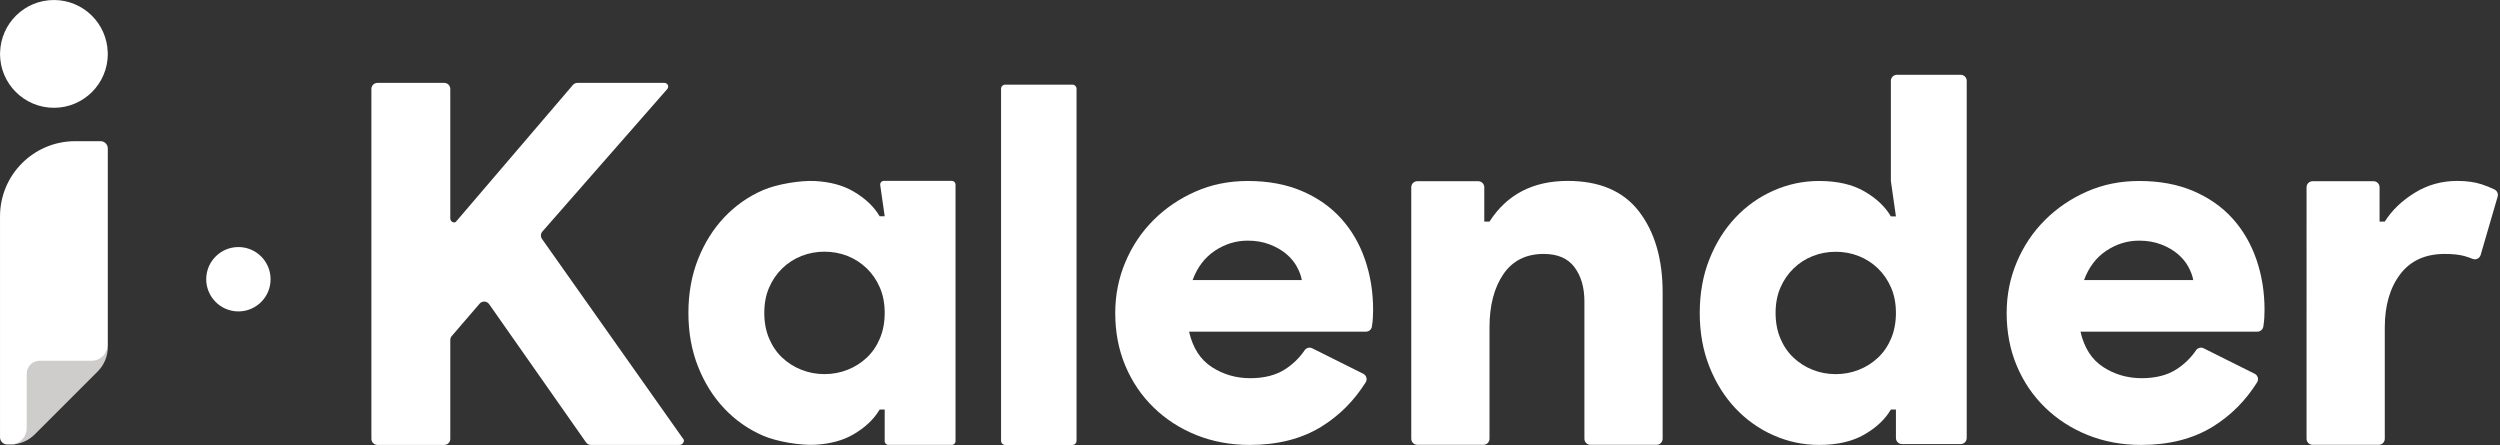 <svg clip-rule="evenodd" fill-rule="evenodd" stroke-linejoin="round" stroke-miterlimit="2" viewBox="0 0 3105 553" xmlns="http://www.w3.org/2000/svg"><rect x="0" y="0" width="3105" height="553" fill="#333333" stroke="none"/><g fill-rule="nonzero"><g fill="#fff"><path d="m330.088 151.838c-.952 2.25-2.25 4.15-3.9 5.7-1.65 1.552-3.55 2.751-5.7 3.6-2.151.85-4.425 1.275-6.825 1.275s-4.676-.425-6.825-1.275c-2.152-.849-4.05-2.048-5.7-3.6-1.65-1.55-2.951-3.45-3.9-5.7-.952-2.25-1.425-4.774-1.425-7.575 0-2.798.473-5.299 1.425-7.5.949-2.198 2.25-4.099 3.9-5.7 1.65-1.598 3.548-2.825 5.7-3.675 2.149-.849 4.425-1.275 6.825-1.275s4.674.426 6.825 1.275c2.15.85 4.05 2.077 5.7 3.675 1.65 1.601 2.948 3.502 3.9 5.7.949 2.201 1.425 4.702 1.425 7.5 0 2.801-.476 5.325-1.425 7.575zm1.193-46.726c-.671 0-1.187.592-1.097 1.257l1.329 9.245h-1.5c-1.702-2.9-4.327-5.376-7.875-7.426-3.068-1.77-6.826-2.777-11.274-3.018-4.395-.238-11.37.938-15.408 2.687-4.403 1.907-8.259 4.616-11.569 8.131-3.25 3.45-5.826 7.575-7.724 12.375-1.901 4.8-2.85 10.102-2.85 15.9 0 5.801.949 11.1 2.85 15.9 1.898 4.8 4.474 8.925 7.724 12.375 3.323 3.529 7.196 6.247 11.619 8.153 4.045 1.742 11.028 2.908 15.425 2.662 4.419-.248 8.155-1.254 11.207-3.015 3.548-2.049 6.173-4.523 7.875-7.425h1.5v9.38c0 .612.496 1.107 1.107 1.107h18.786c.611 0 1.107-.495 1.107-1.107v-76.073c0-.612-.496-1.108-1.107-1.108z" transform="matrix(4.189 0 0 4.189 -289.909 -215.699)"/><path d="m99.798 97.655c0-1.194-.968-2.162-2.162-2.162h-7.555c-12.375 0-22.406 10.031-22.406 22.406v65.836c0 1.194.968 2.162 2.162 2.162h1.298c.777 0 1.544-.181 2.239-.529l3.261-1.631c-.004-.205.034-.379.149-.495l19.392-19.391c.141-.14.319-.248.519-.338.58-1.538 1.337-3.029 2.263-4.406.552-.82.84-1.787.84-2.774z" transform="matrix(4.167 0 0 4.167 -281.979 -222.574)"/><path d="m99.781 70.138c-.185-8.71-7.29-15.717-16.044-15.717-8.755 0-15.86 7.007-16.044 15.717-.003.116-.018.228-.018.344 0 8.871 7.191 16.062 16.062 16.062s16.061-7.191 16.061-16.062c0-.116-.015-.228-.017-.344z" transform="matrix(4.167 0 0 4.167 -281.979 -226.754)"/></g><path d="m99.798 156.088c0 2.665-2.181 4.846-4.845 4.846h-15.459c-2.136 0-3.869 1.732-3.869 3.869v16.248c0 2.665-2.18 4.846-4.845 4.846 2.716 0 5.321-1.079 7.241-2.999l18.778-18.779c1.92-1.921 2.999-4.525 2.999-7.241z" fill="#cfcdcc" transform="matrix(4.167 0 0 4.167 -281.979 -222.574)"/><g fill="#fff"><path d="m151.892 143.751c0 5.297-4.294 9.591-9.59 9.591-5.297 0-9.592-4.294-9.592-9.591s4.295-9.591 9.592-9.591c5.296 0 9.59 4.294 9.59 9.591z" transform="matrix(4.167 0 0 4.167 -296.866 -252.203)"/><path d="m178.368 77.28c0-.994.806-1.8 1.8-1.8h19.911c.477 0 .935.19 1.273.527.337.338.527.796.527 1.273v38.597c0 .317.126.622.351.846.224.225.529.351.846.351h.001c.195 0 .381-.086.508-.234 2.643-3.09 30.585-35.767 34.828-40.73.342-.4.842-.63 1.368-.63h25.95c.609 0 1.102.493 1.102 1.102 0 .261-.095.513-.267.709-3.068 3.502-31.667 36.138-37.229 42.485-.548.625-.596 1.545-.116 2.224 5.945 8.418 42.284 59.878 42.284 59.878v.177c0 .735-.595 1.33-1.33 1.33-4.938 0-22.153 0-26.368 0-.587 0-1.137-.286-1.474-.767-3.538-5.047-23.509-33.536-28.878-41.194-.318-.455-.829-.737-1.384-.764-.555-.028-1.091.202-1.454.623-2.382 2.768-6.888 8.004-8.302 9.647-.281.326-.436.743-.436 1.174v29.481c0 .994-.806 1.8-1.8 1.8-4.376 0-15.535 0-19.911 0-.994 0-1.8-.806-1.8-1.8z" transform="matrix(4.167 0 0 4.167 -281.979 -211.574)"/><path d="m369.118 182.076v-104.91c0-.687.557-1.245 1.245-1.245h20.011c.687 0 1.244.558 1.244 1.245v104.91c0 .687-.557 1.244-1.244 1.244h-20.011c-.688 0-1.245-.557-1.245-1.244z" transform="matrix(4.167 0 0 4.167 -294.8 -211.24)"/><path d="m455.684 134.255c-.202-1.206-.678-2.511-1.431-3.918-.754-1.406-1.809-2.687-3.165-3.844-1.357-1.153-3.014-2.109-4.974-2.863-1.959-.753-4.143-1.13-6.556-1.13-3.517 0-6.781 1.005-9.796 3.014-3.013 2.011-5.224 4.924-6.63 8.741zm18.311 27.918c.452.227.789.633.927 1.12s.064 1.009-.202 1.439c-3.48 5.529-7.889 9.939-13.234 13.228-5.877 3.616-12.986 5.425-21.324 5.425-5.728 0-11.028-.98-15.9-2.938-4.875-1.96-9.118-4.696-12.735-8.215-3.616-3.515-6.431-7.66-8.439-12.432-2.011-4.772-3.014-10.023-3.014-15.749 0-5.324 1.003-10.373 3.014-15.147 2.008-4.77 4.797-8.94 8.364-12.507 3.565-3.566 7.735-6.406 12.509-8.516 4.77-2.109 9.969-3.164 15.597-3.164 6.128 0 11.53 1.005 16.202 3.014 4.671 2.01 8.564 4.747 11.679 8.214 3.114 3.465 5.475 7.535 7.083 12.206 1.607 4.672 2.411 9.671 2.411 14.996 0 .805-.025 1.608-.075 2.411-.052.805-.127 1.507-.225 2.11-.019.128-.035.254-.05.378-.111.902-.877 1.58-1.786 1.58-9.175.001-52.72.001-52.72.001 1.104 4.822 3.365 8.341 6.781 10.549 3.415 2.212 7.235 3.316 11.454 3.316 4.22 0 7.71-.904 10.474-2.713 2.308-1.511 4.214-3.372 5.716-5.585.5-.753 1.484-1.015 2.293-.611 3.354 1.668 11.596 5.789 15.2 7.59z" transform="matrix(4.167 0 0 4.167 -281.979 -211.574)"/><path d="m510.691 118.883h1.507c5.021-7.837 12.558-11.755 22.607-11.755 9.242 0 16.124 2.964 20.646 8.892 4.521 5.928 6.781 13.714 6.781 23.359v42.261c0 .463-.184.907-.511 1.234s-.771.511-1.234.511c-4.213 0-14.902 0-19.115 0-.964 0-1.745-.781-1.745-1.745v-39.699c0-4.017-.957-7.309-2.864-9.872-1.91-2.561-4.875-3.842-8.892-3.842-5.123 0-9.018 1.959-11.679 5.877-2.663 3.919-3.994 9.043-3.994 15.372v32.164c0 .964-.781 1.745-1.745 1.745-4.213 0-14.903 0-19.116 0-.964 0-1.745-.781-1.745-1.745 0-10.241 0-62.441 0-72.683 0-.462.184-.906.511-1.233.327-.328.771-.511 1.234-.511h17.609c.964 0 1.745.781 1.745 1.744z" transform="matrix(4.298 0 0 4.298 -351.477 -235.733)"/><path d="m614.828 162.286c2.411 0 4.695-.426 6.857-1.281 2.159-.852 4.069-2.057 5.727-3.617 1.657-1.556 2.962-3.466 3.918-5.727.954-2.261 1.432-4.797 1.432-7.61 0-2.812-.478-5.324-1.432-7.535-.956-2.209-2.261-4.119-3.918-5.728-1.658-1.605-3.568-2.837-5.727-3.691-2.162-.853-4.446-1.281-6.857-1.281s-4.698.428-6.858 1.281c-2.161.854-4.069 2.086-5.726 3.691-1.658 1.609-2.965 3.519-3.918 5.728-.956 2.211-1.433 4.723-1.433 7.535 0 2.813.477 5.349 1.433 7.61.953 2.261 2.26 4.171 3.918 5.727 1.657 1.56 3.565 2.765 5.726 3.617 2.16.855 4.447 1.281 6.858 1.281zm17.934 10.55h-1.507c-1.71 2.915-4.347 5.401-7.913 7.46-3.567 2.058-8.062 3.089-13.488 3.089-4.723 0-9.245-.956-13.563-2.863-4.321-1.908-8.115-4.597-11.378-8.063-3.267-3.467-5.855-7.611-7.762-12.433-1.909-4.823-2.863-10.147-2.863-15.975 0-5.826.954-11.152 2.863-15.975 1.907-4.823 4.495-8.967 7.762-12.433 3.263-3.466 7.057-6.153 11.378-8.063 4.318-1.907 8.84-2.863 13.563-2.863 5.426 0 9.921 1.031 13.488 3.089 3.566 2.06 6.203 4.547 7.913 7.46h1.507l-1.507-10.549v-29.848c0-.994.806-1.8 1.8-1.8h19.005c.994 0 1.8.806 1.8 1.8v106.465c0 .477-.19.935-.527 1.273-.338.337-.796.527-1.273.527-3.985 0-13.513 0-17.498 0-.477 0-.935-.19-1.273-.527-.337-.338-.527-.796-.527-1.273 0-2.952 0-8.498 0-8.498z" transform="matrix(4.167 0 0 4.167 -281.979 -211.574)"/><path d="m721.379 134.255c-.203-1.206-.678-2.511-1.432-3.918-.754-1.406-1.809-2.687-3.165-3.844-1.357-1.153-3.014-2.109-4.973-2.863-1.96-.753-4.144-1.13-6.555-1.13-3.519 0-6.783 1.005-9.796 3.014-3.015 2.011-5.226 4.924-6.632 8.741zm18.31 27.918c.453.227.79.633.928 1.12.137.487.064 1.009-.203 1.439-3.48 5.529-7.889 9.939-13.233 13.228-5.878 3.616-12.987 5.425-21.325 5.425-5.726 0-11.027-.98-15.899-2.938-4.875-1.96-9.118-4.696-12.735-8.215-3.617-3.515-6.431-7.66-8.44-12.432-2.011-4.772-3.014-10.023-3.014-15.749 0-5.324 1.003-10.373 3.014-15.147 2.009-4.77 4.797-8.94 8.364-12.507 3.566-3.566 7.737-6.406 12.509-8.516 4.771-2.109 9.971-3.164 15.599-3.164 6.126 0 11.528 1.005 16.2 3.014 4.672 2.01 8.564 4.747 11.68 8.214 3.113 3.465 5.475 7.535 7.083 12.206 1.606 4.672 2.412 9.671 2.412 14.996 0 .805-.027 1.608-.076 2.411-.052.805-.128 1.507-.226 2.11-.018.127-.035.253-.05.377-.11.903-.877 1.581-1.786 1.581-9.179.001-52.72.001-52.72.001 1.105 4.822 3.365 8.341 6.782 10.549 3.415 2.212 7.234 3.316 11.454 3.316 4.219 0 7.71-.904 10.474-2.713 2.308-1.511 4.213-3.372 5.716-5.585.5-.753 1.484-1.015 2.293-.611 3.354 1.668 11.596 5.789 15.199 7.59z" transform="matrix(4.167 0 0 4.167 -281.979 -211.574)"/><path d="m755.287 108.957c0-.462.184-.906.511-1.233.327-.328.771-.511 1.234-.511h17.608c.964 0 1.745.781 1.745 1.744v9.926h1.508c2.008-3.215 4.871-5.977 8.59-8.289 3.716-2.31 7.837-3.466 12.358-3.466 2.712 0 5.072.332 7.084.993 1.414.468 2.656.973 3.723 1.515.731.386 1.089 1.233.858 2.026-1.005 3.463-3.724 12.784-4.914 16.865-.14.477-.475.872-.924 1.086-.448.214-.966.227-1.424.036-.765-.323-1.555-.595-2.368-.82-1.458-.4-3.342-.602-5.652-.602-5.628 0-9.923 1.959-12.885 5.877-2.965 3.919-4.446 9.043-4.446 15.372v32.164c0 .964-.781 1.745-1.745 1.745h-19.116c-.463 0-.907-.184-1.234-.511s-.511-.771-.511-1.234z" transform="matrix(4.298 0 0 4.298 -381.478 -235.733)"/></g></g></svg>
